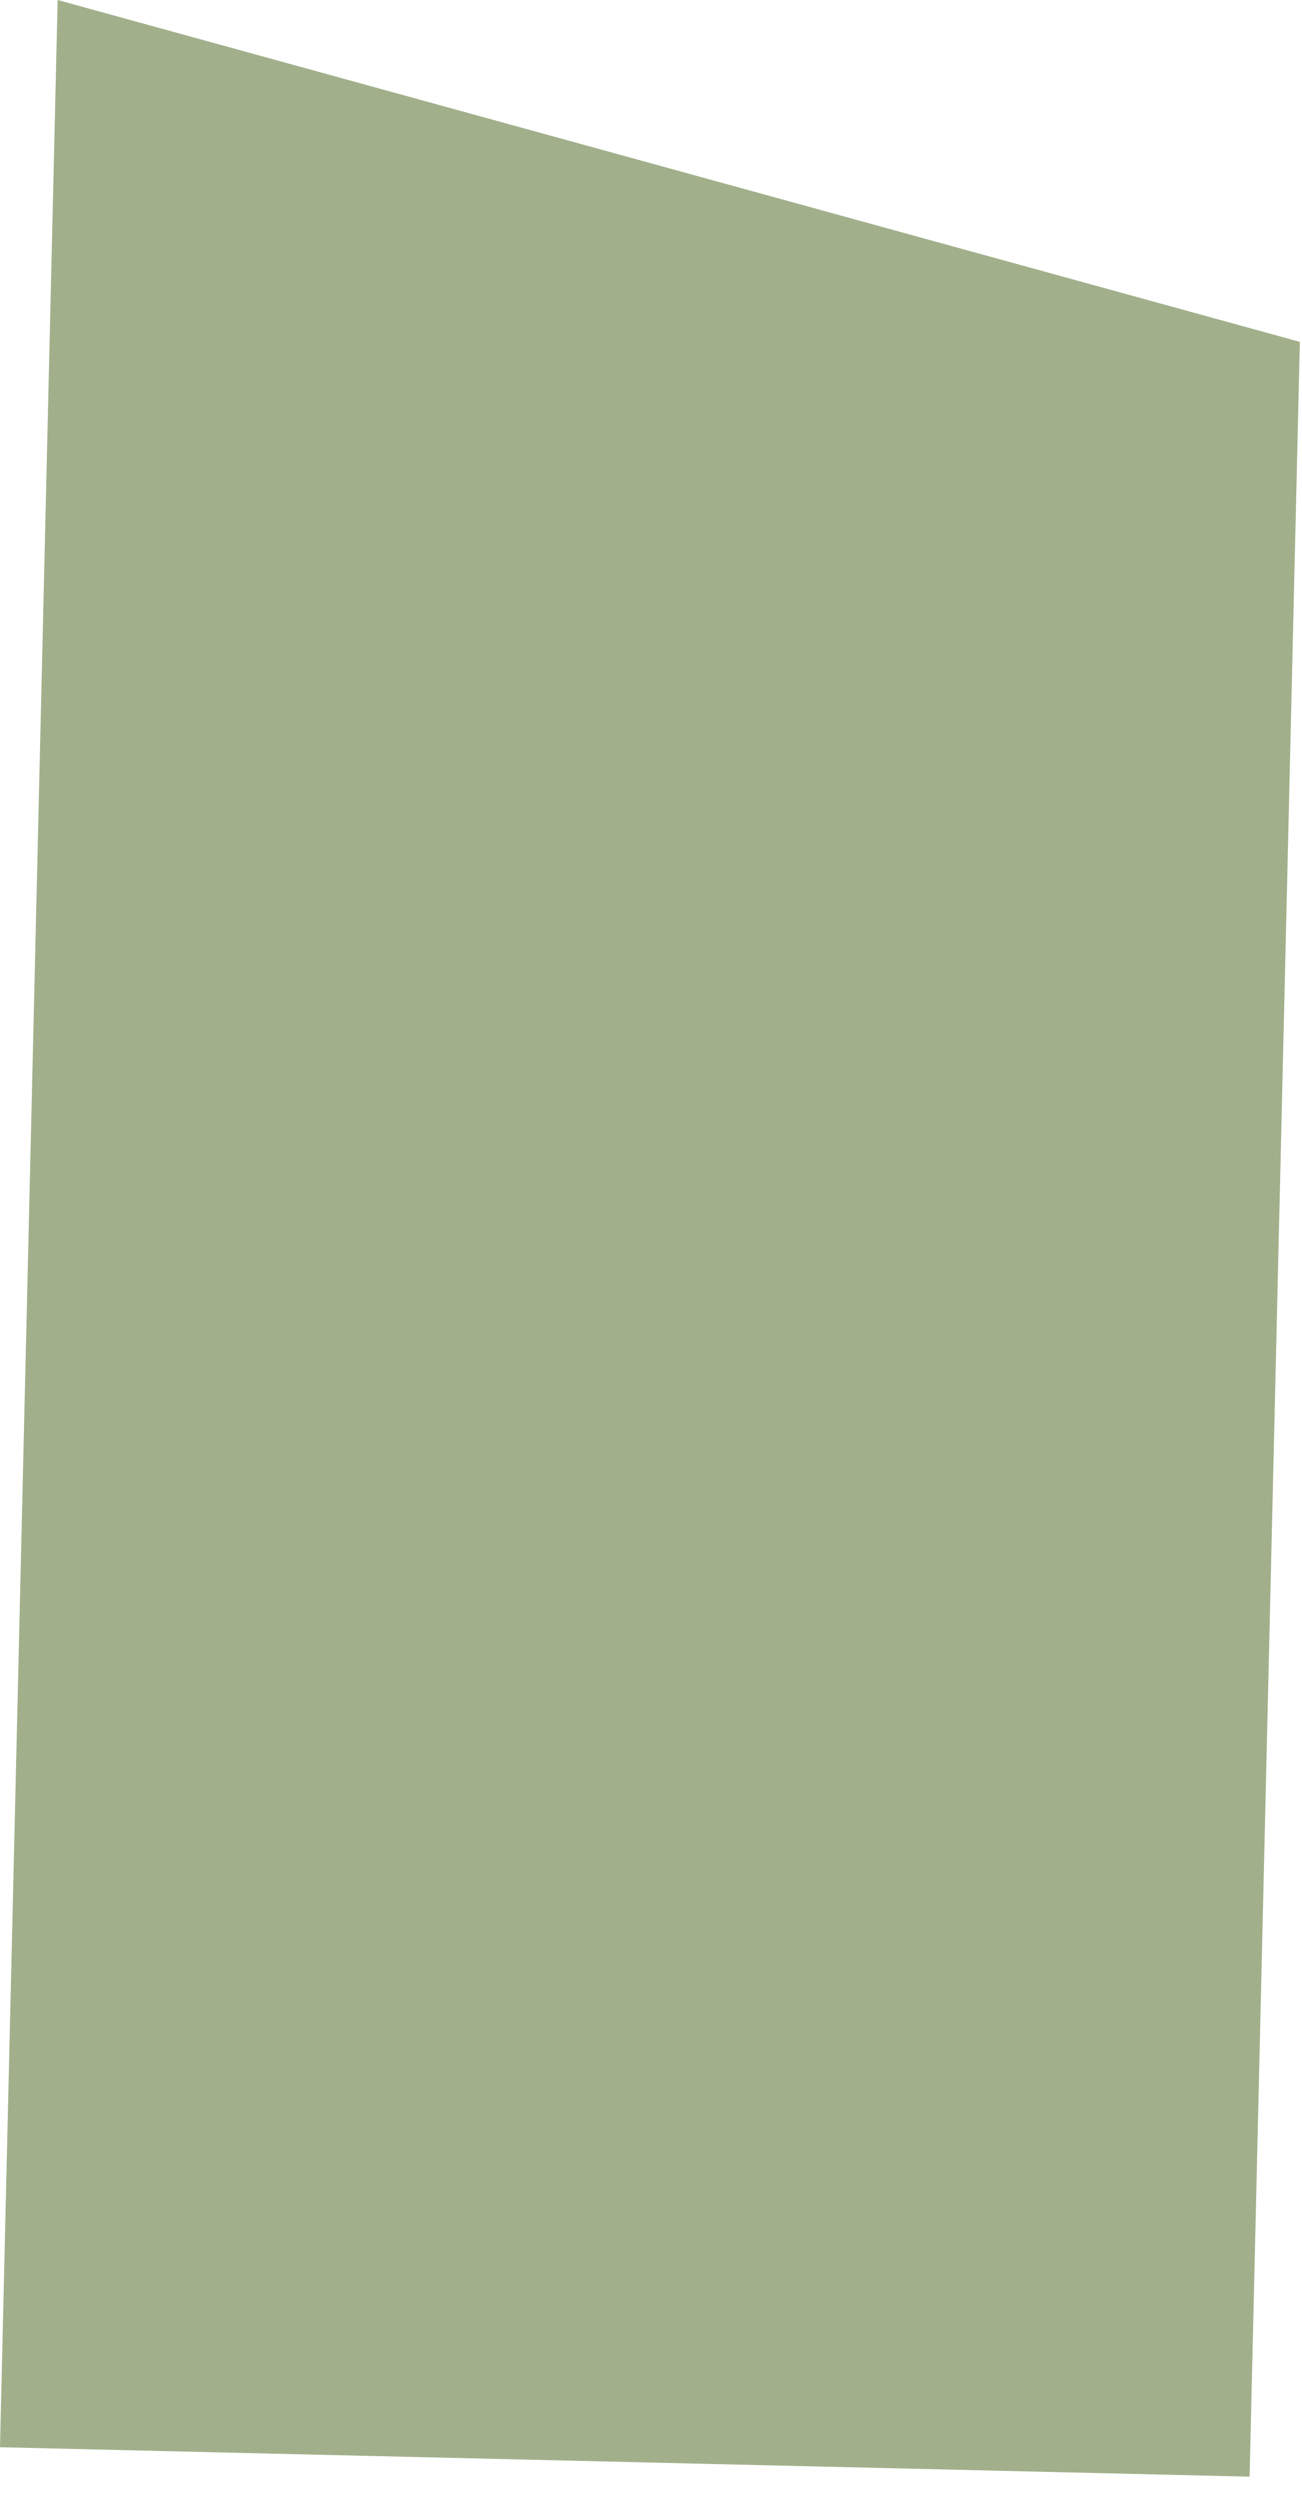 <?xml version="1.0" encoding="UTF-8"?> <svg xmlns="http://www.w3.org/2000/svg" width="25" height="48" viewBox="0 0 25 48" fill="none"><path d="M1.107 0L24.959 6.564L23.994 47.552L0 46.987L1.107 0Z" fill="#A1B08B"></path></svg> 